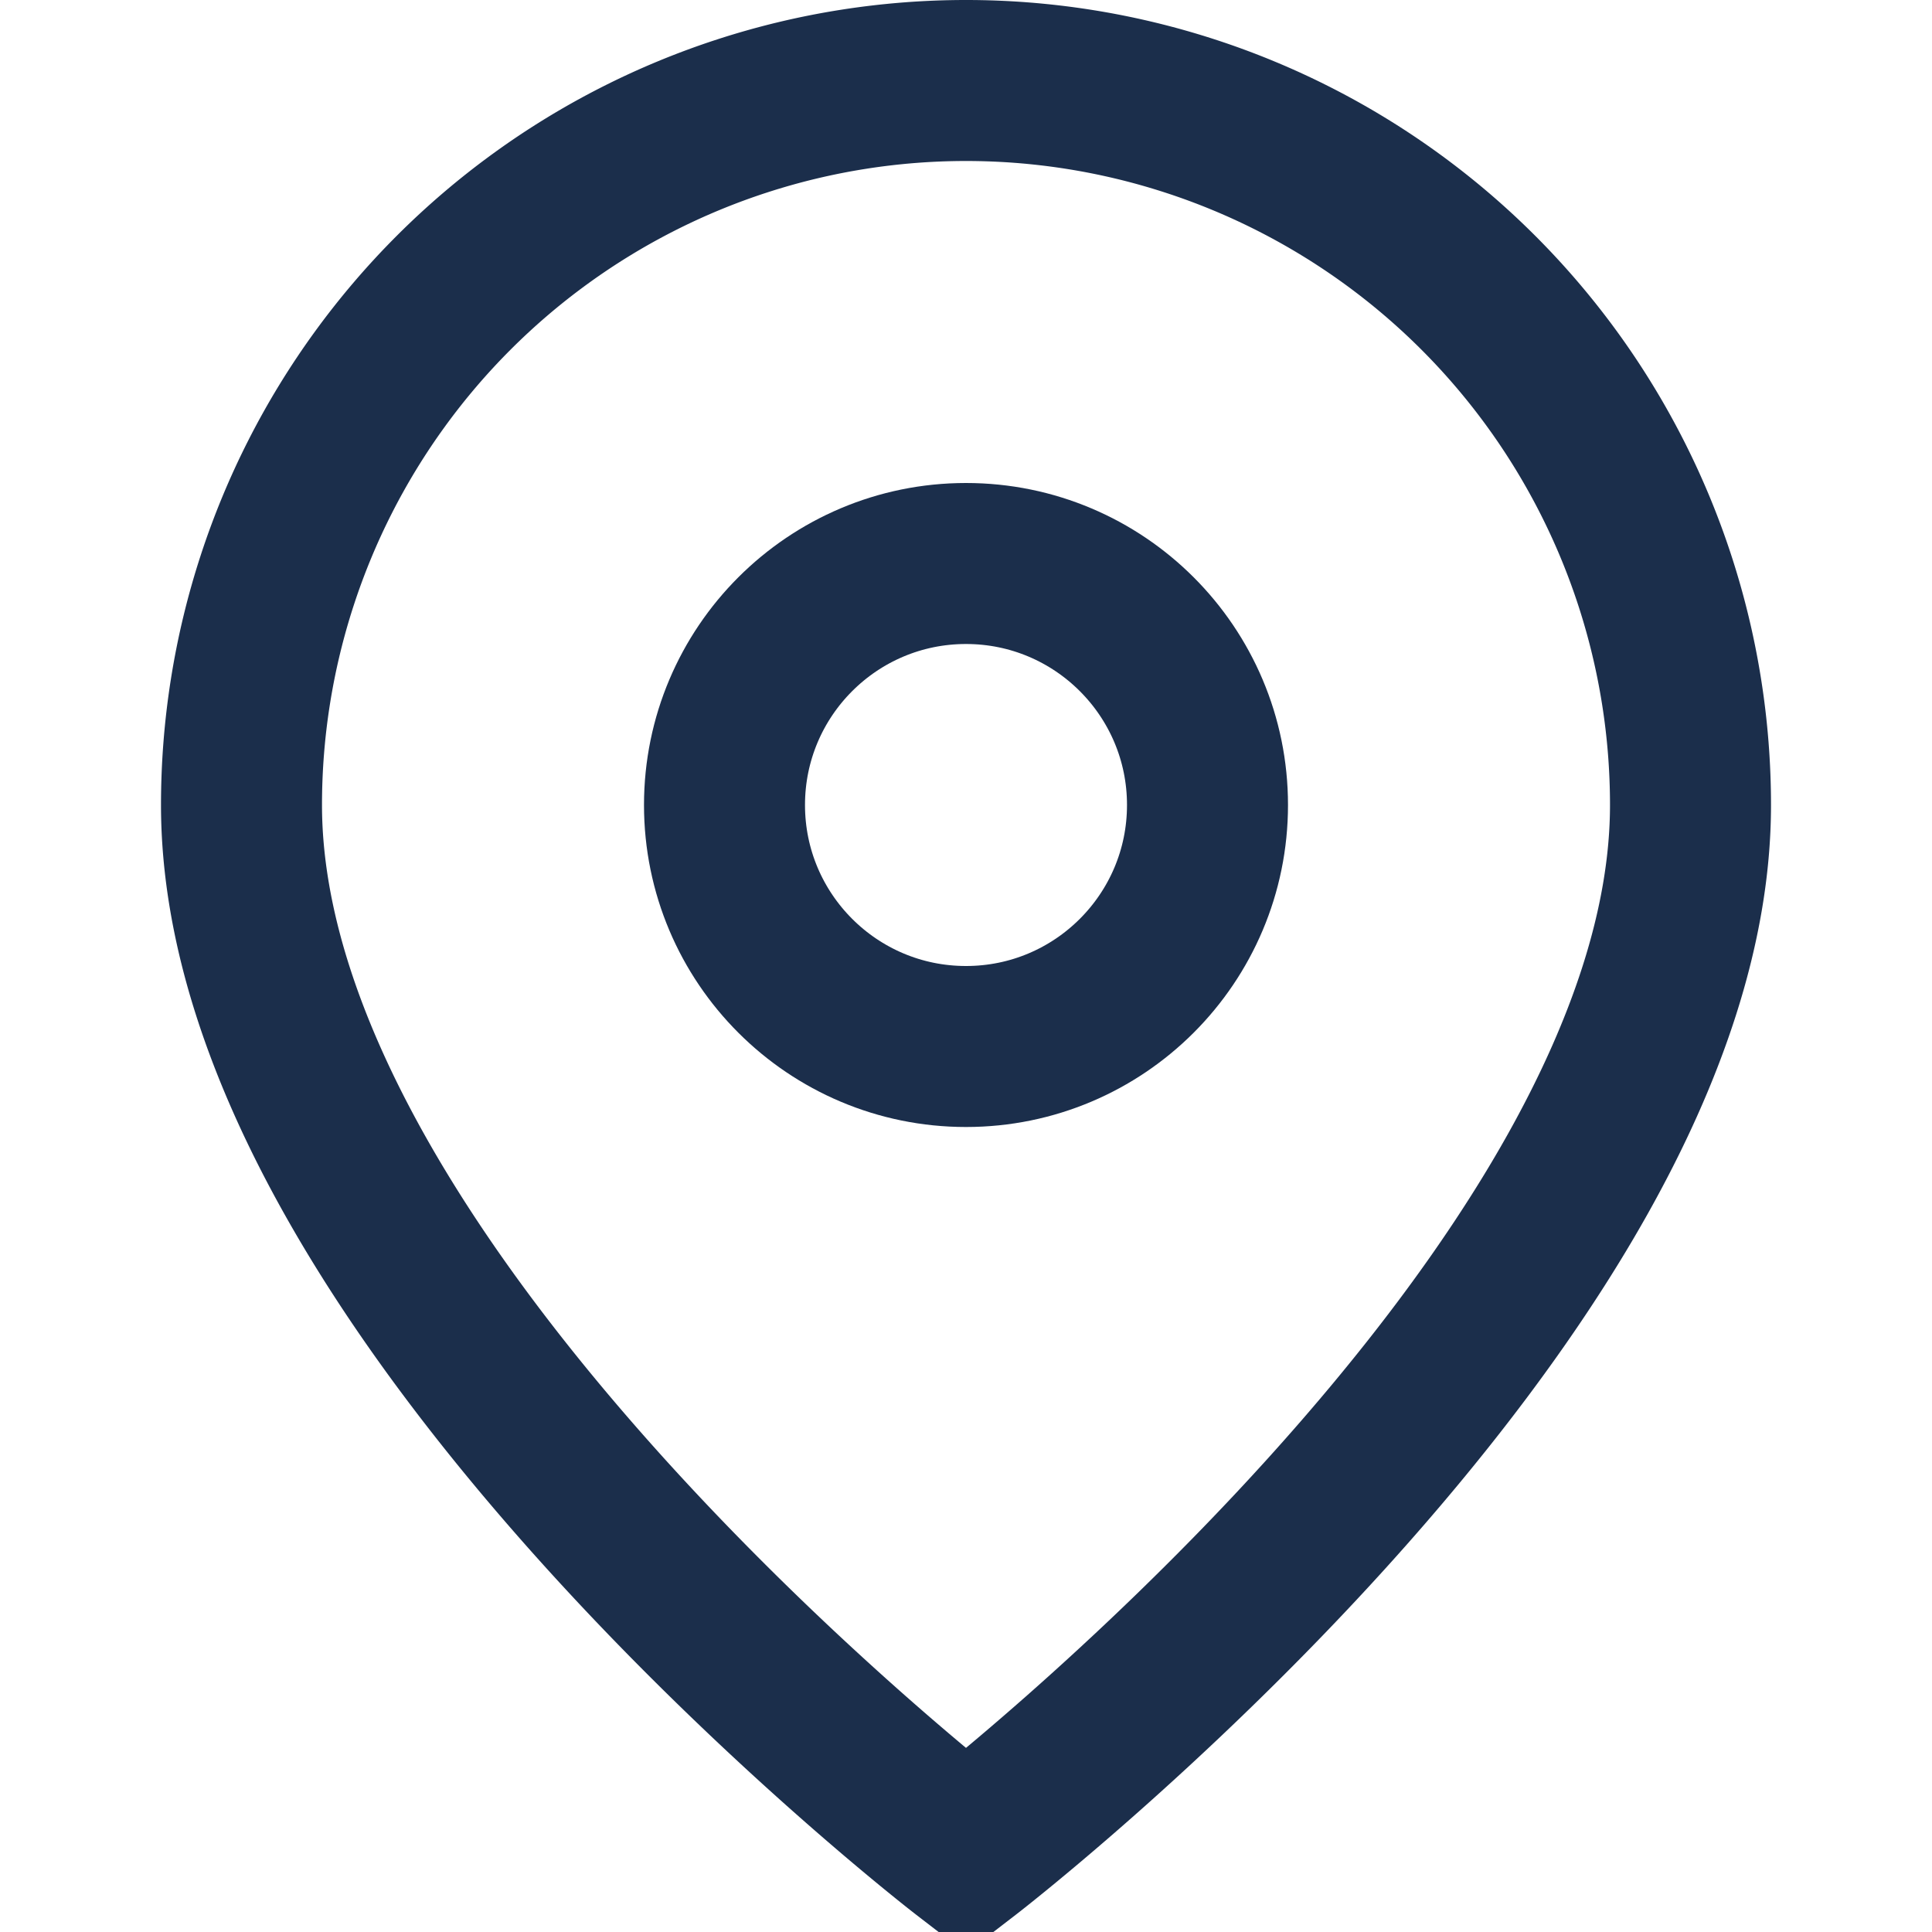 <svg xmlns="http://www.w3.org/2000/svg" width="20" height="20" fill="none" stroke="#1b2e4b" stroke-width="2" viewBox="0 0 24 24">
  <path d="M21 10c0 6.075-9 13-9 13s-9-6.925-9-13a9 9 0 1 1 18 0z"/>
  <circle cx="12" cy="10" r="3"/>
</svg>